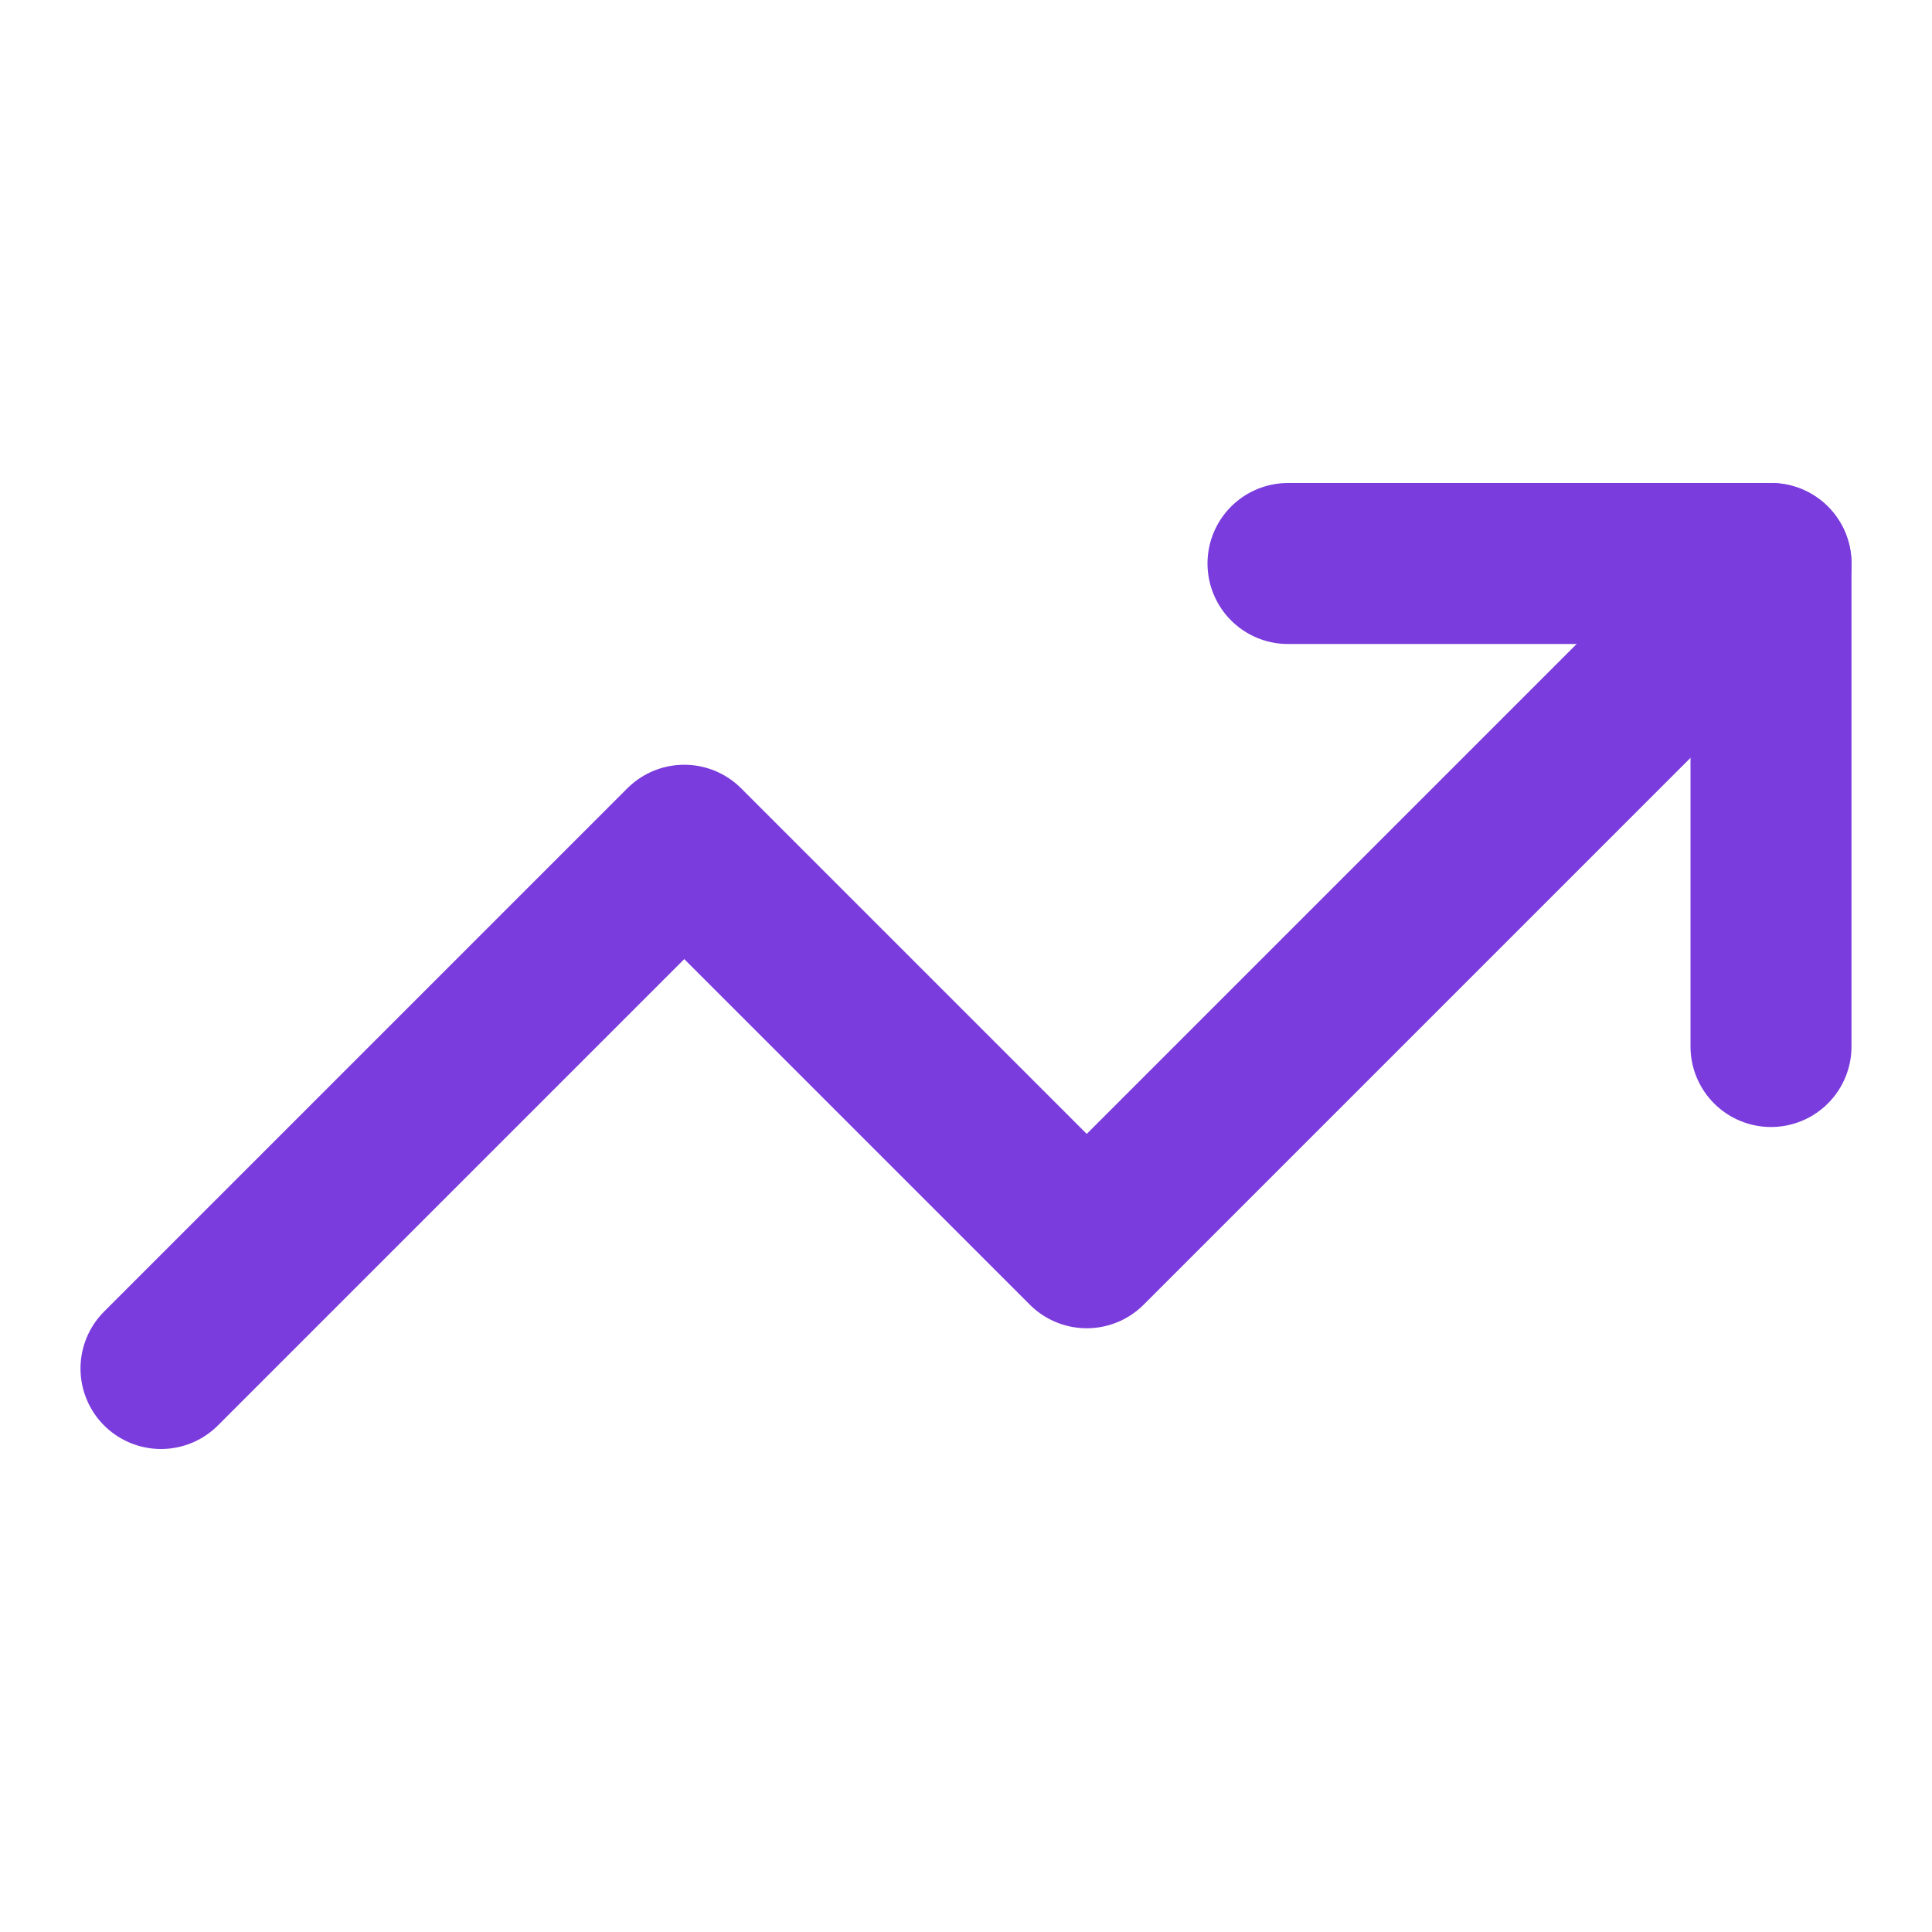 <svg width="24" height="24" viewBox="0 0 24 24" fill="none" xmlns="http://www.w3.org/2000/svg">
<g id="Frame">
<path id="Vector" d="M22 7L13.5 15.5L8.5 10.5L2 17" stroke="#7A3CDD" stroke-width="2" stroke-linecap="round" stroke-linejoin="round"/>
<path id="Vector_2" d="M16 7H22V13" stroke="#7A3CDD" stroke-width="2" stroke-linecap="round" stroke-linejoin="round"/>
</g>
</svg>
